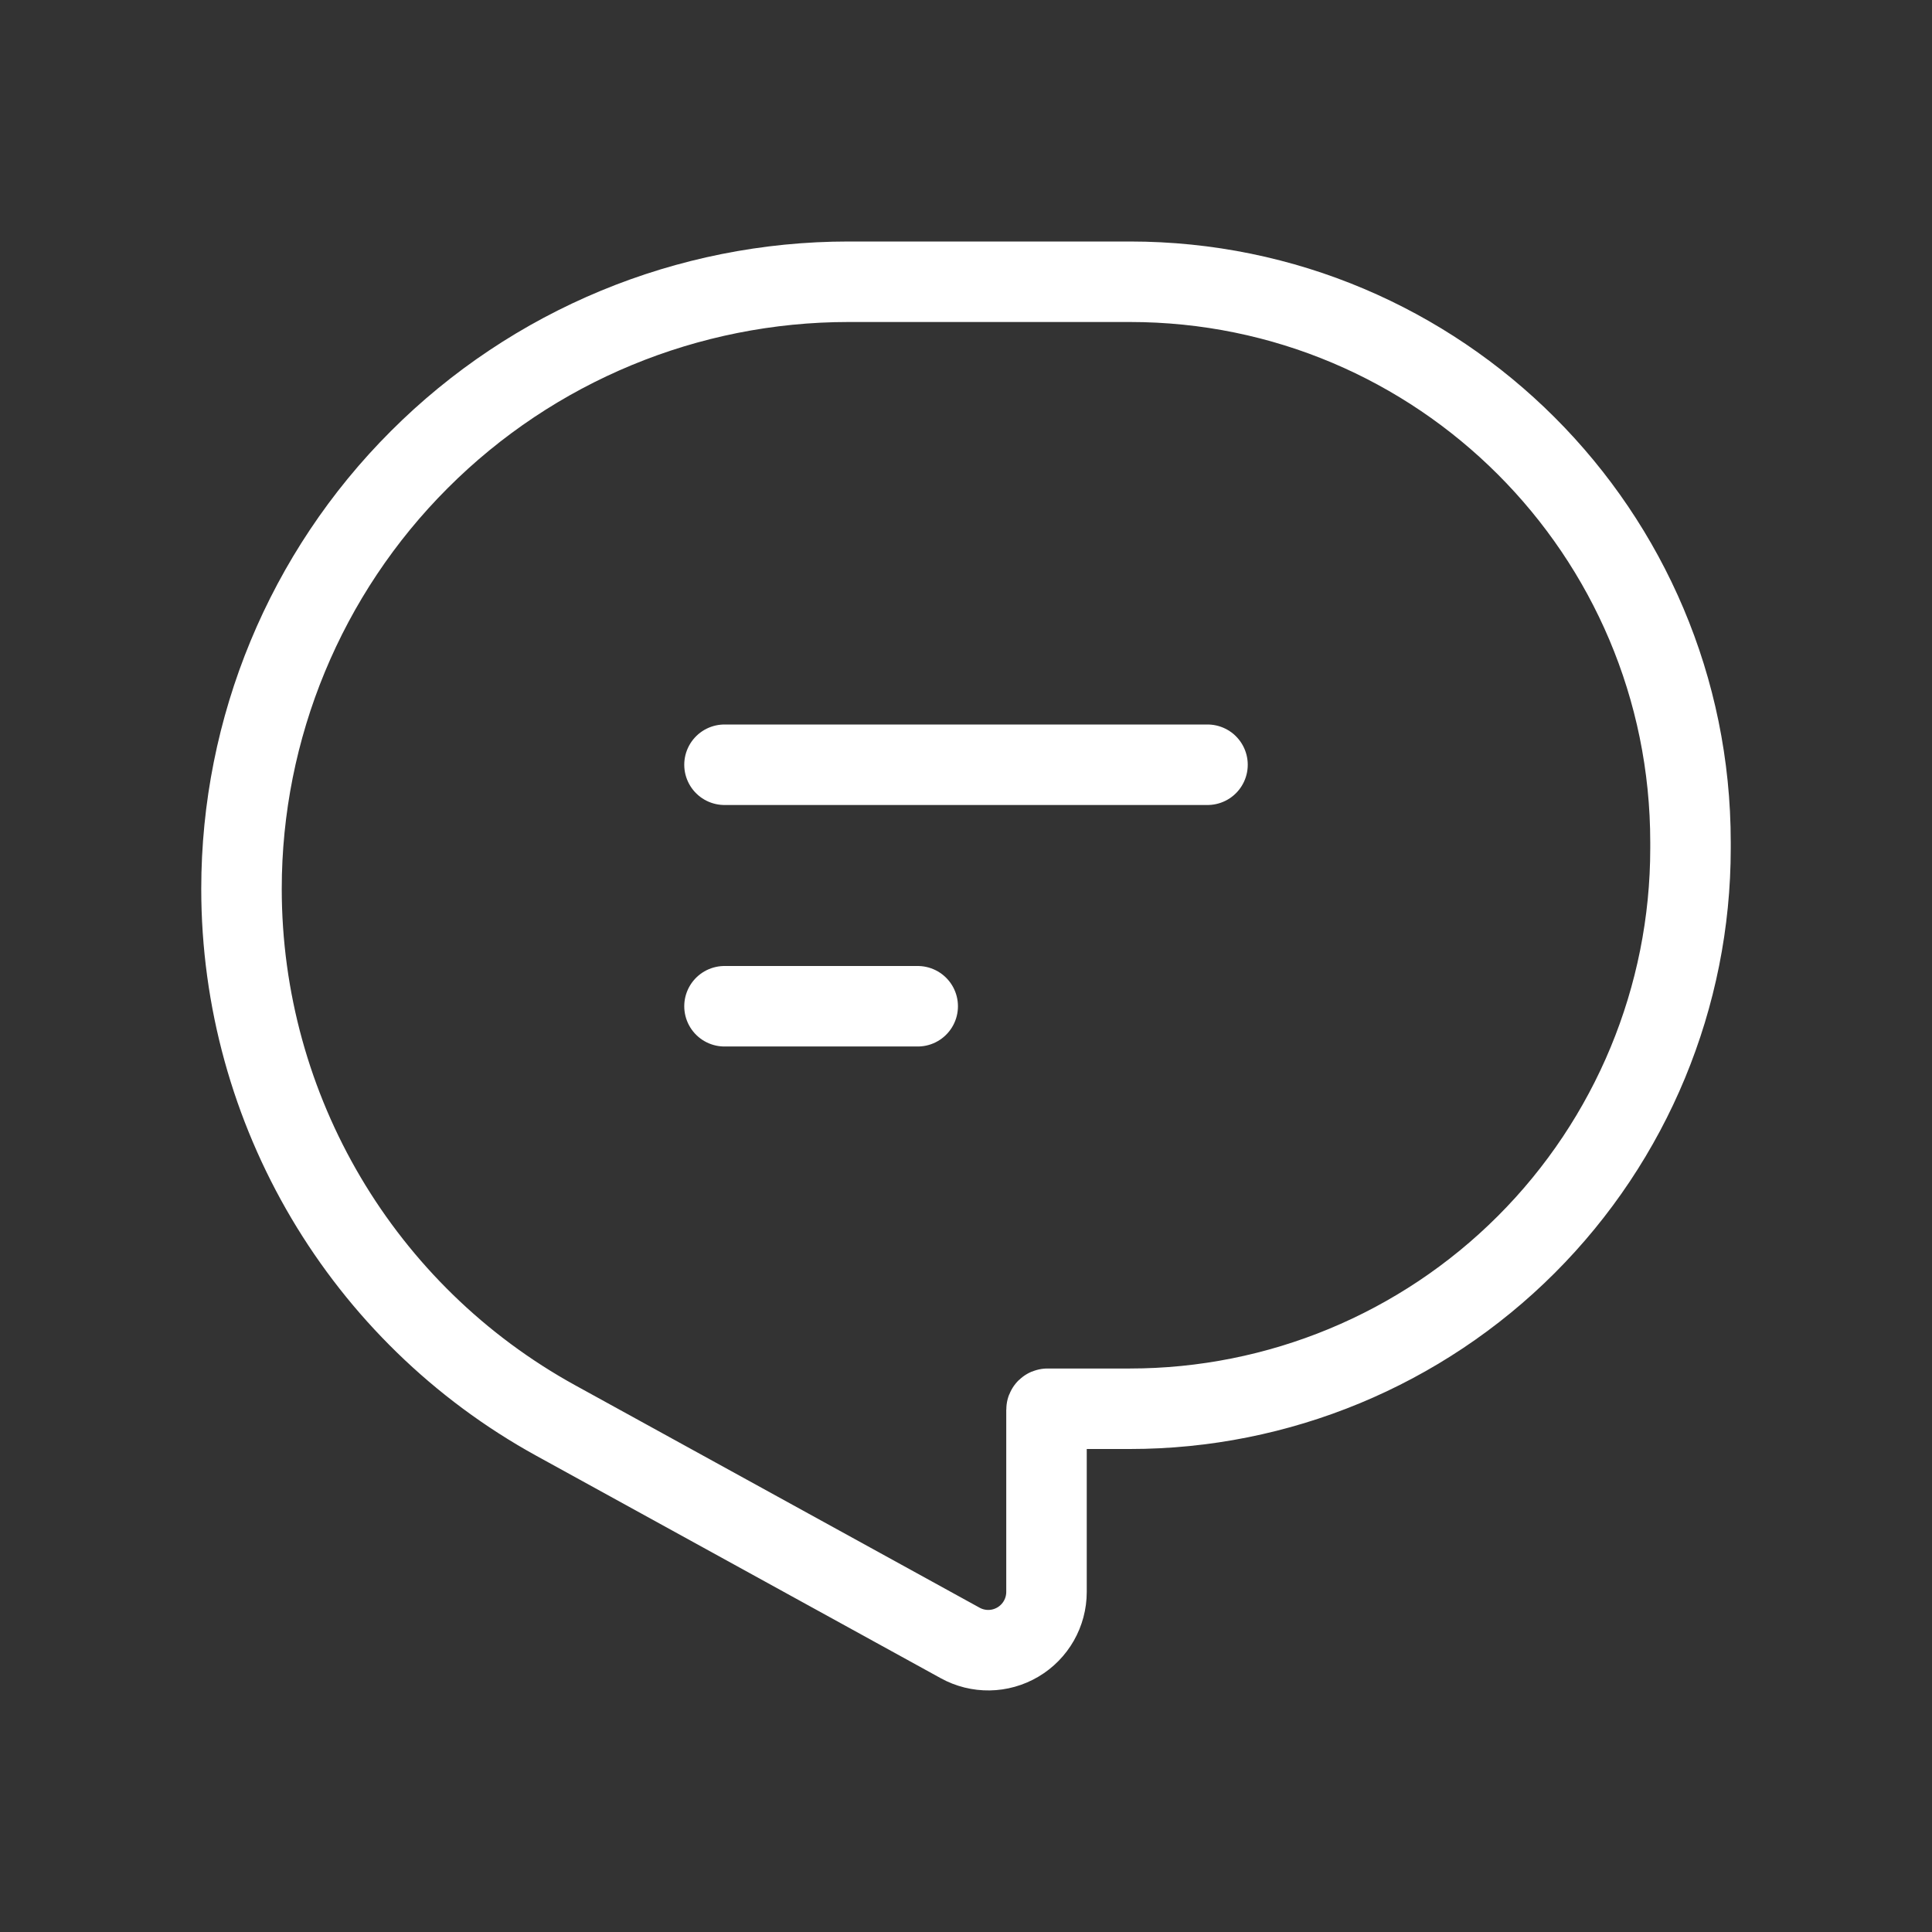 <svg width="24" height="24" viewBox="0 0 24 24" fill="none" xmlns="http://www.w3.org/2000/svg">
<rect x="0" y="0" width="24" height="24" fill="#333333" stroke="none"/>
<path fill-rule="evenodd" clip-rule="evenodd" d="M10.541 3.5H14.036C17.882 3.5 21 6.618 21 10.464V10.536C21 12.383 20.266 14.154 18.96 15.46C17.654 16.766 15.883 17.5 14.036 17.5H13.013C13.006 17.5 13 17.505 13 17.513V19.775C13 20.031 12.865 20.268 12.645 20.398C12.424 20.529 12.151 20.533 11.927 20.409L6.907 17.648C4.497 16.323 3 13.791 3 11.041V11.041C3 9.041 3.794 7.123 5.209 5.709C6.623 4.294 8.541 3.5 10.541 3.5Z" stroke="white" stroke-linecap="round" stroke-linejoin="round"/>
<path d="M9 9.5H15" stroke="white" stroke-linecap="round" stroke-linejoin="round"/>
<path d="M9 12.5H11.4" stroke="white" stroke-linecap="round" stroke-linejoin="round"/>
</svg>
